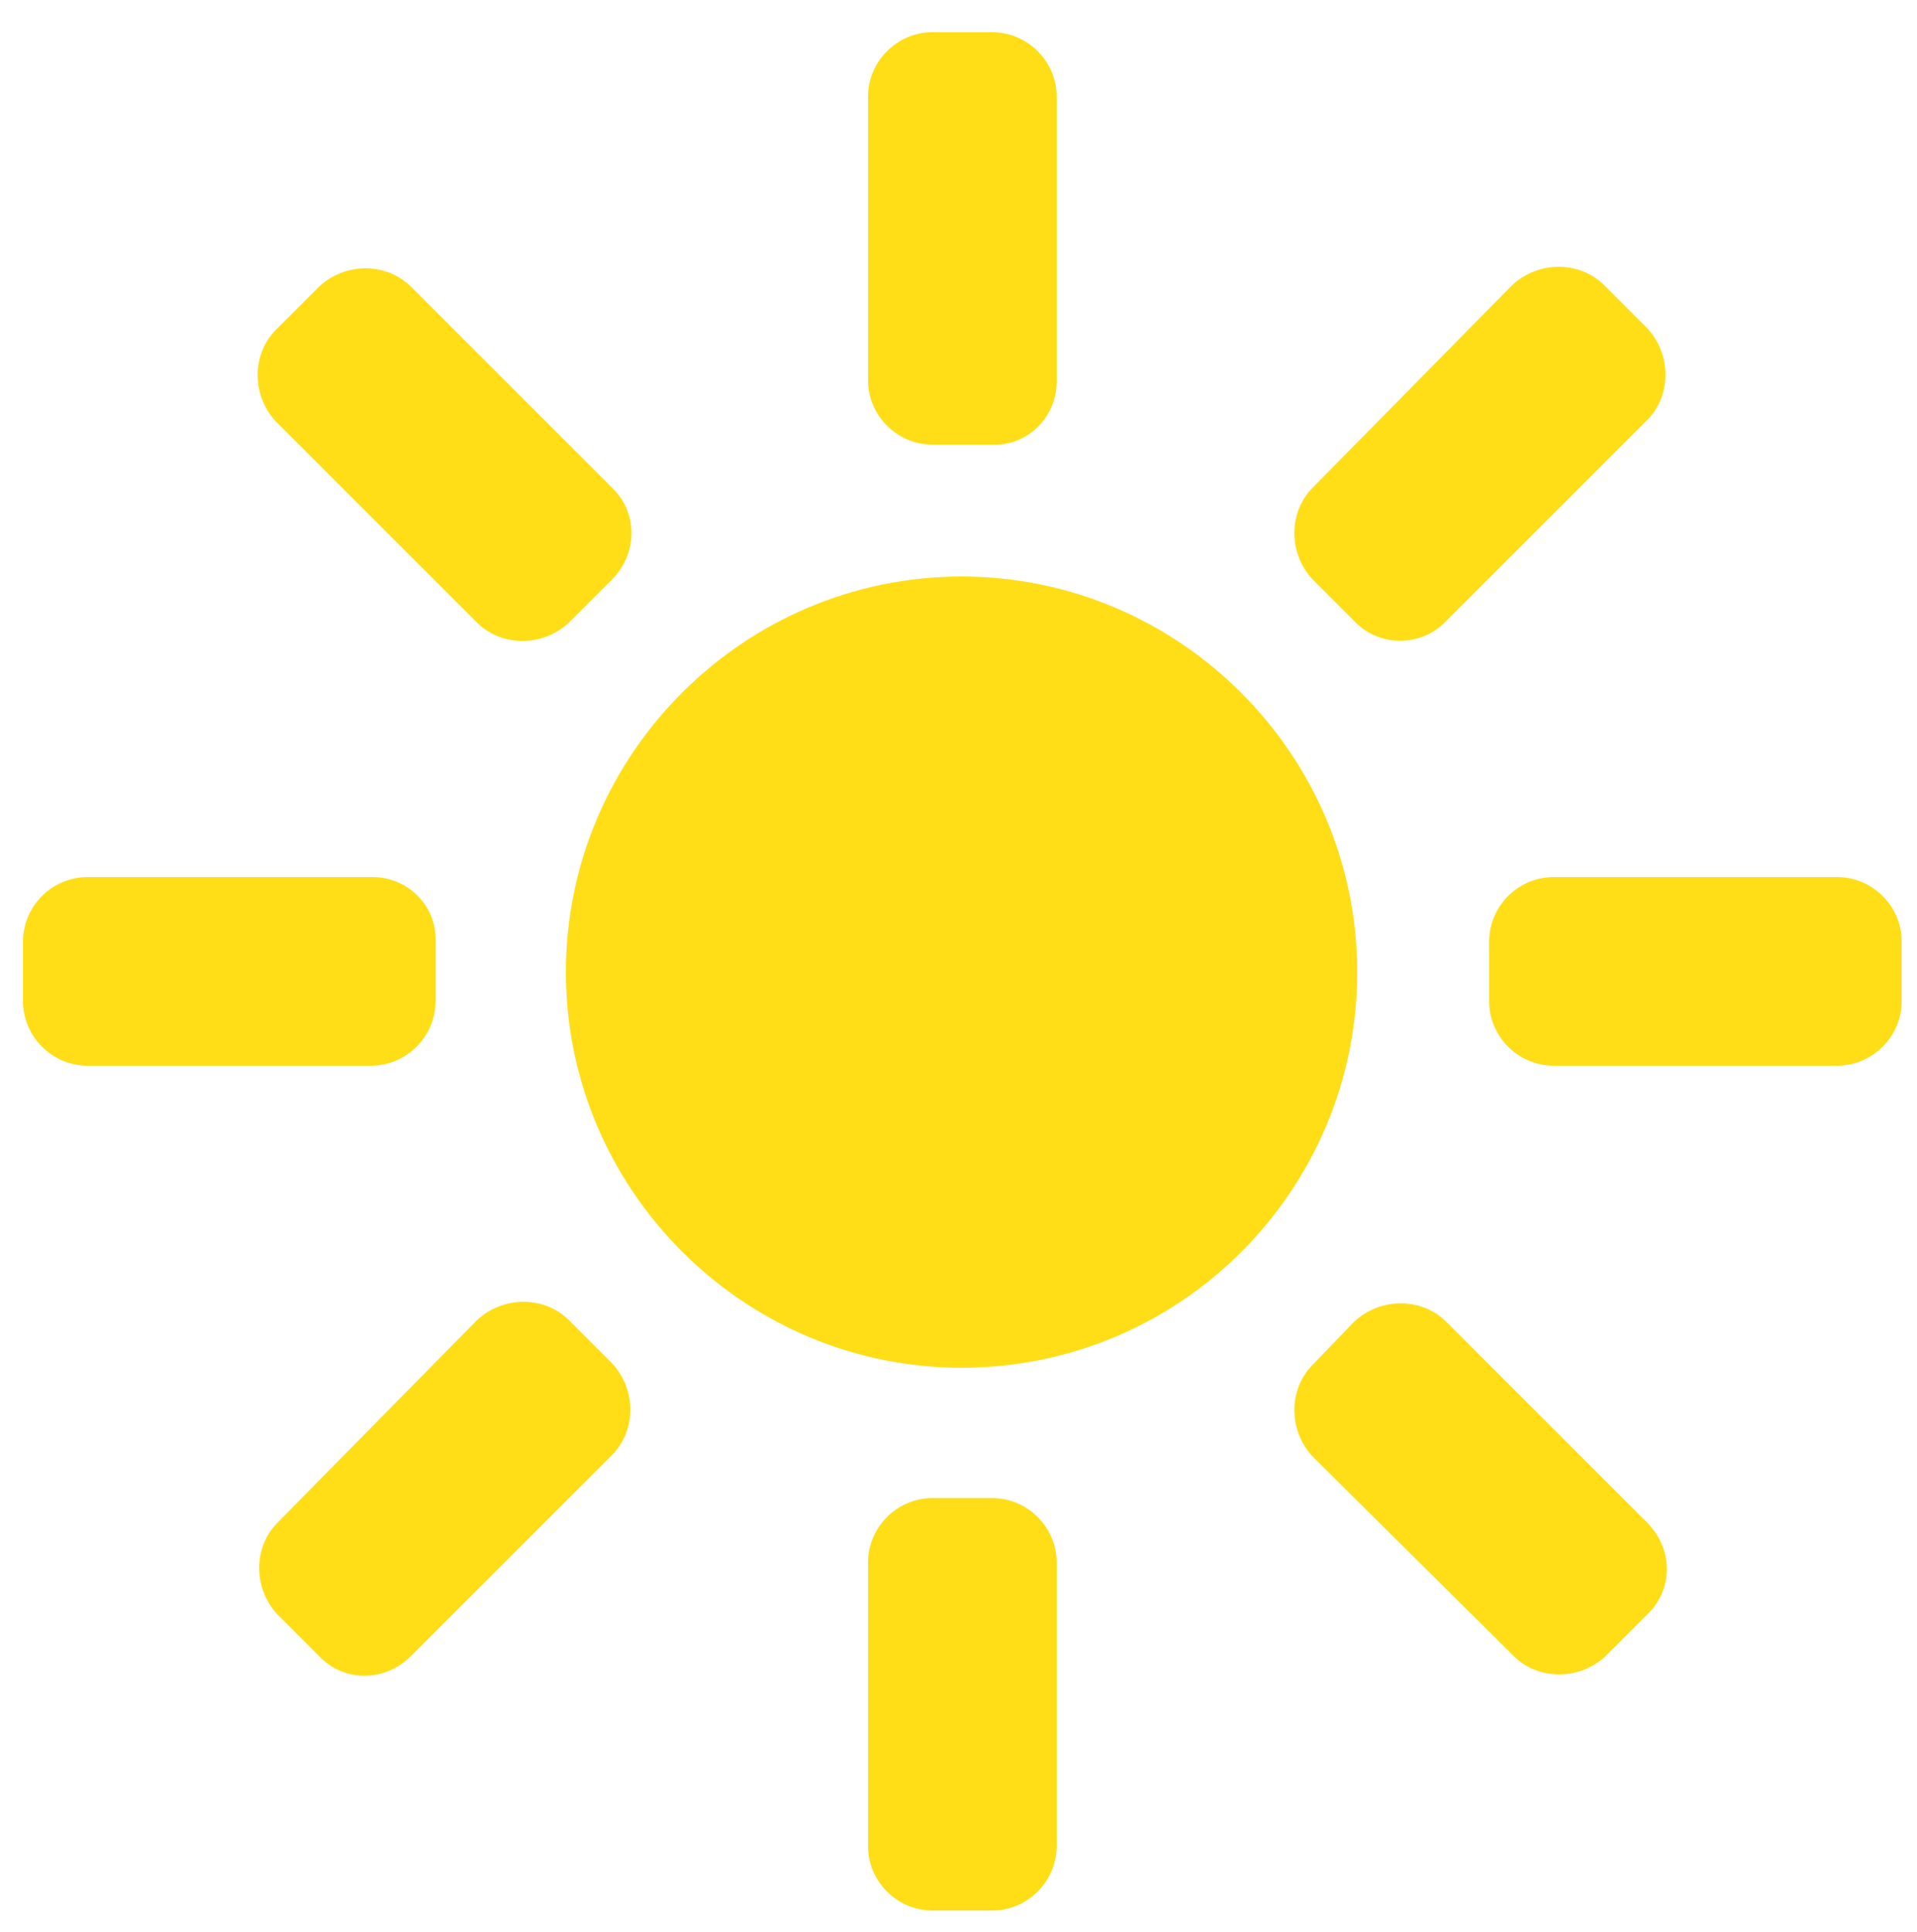 <?xml version="1.0" encoding="utf-8"?>
<!-- Generator: Adobe Illustrator 19.0.0, SVG Export Plug-In . SVG Version: 6.00 Build 0)  -->
<svg version="1.1" xmlns="http://www.w3.org/2000/svg" xmlns:xlink="http://www.w3.org/1999/xlink" x="0px" y="0px"
	 viewBox="0 0 125 126" enable-background="new 0 0 125 126" xml:space="preserve">
<g id="duhur">
	<path id="XMLID_226_" fill="#FFDE17" d="M68.9,120.4v-18.5c0-2.3-1.9-4.2-4.2-4.2h-3.9c-2.3,0-4.2,1.9-4.2,4.2v18.5
		c0,2.3,1.9,4.2,4.2,4.2h3.9C67,124.6,68.9,122.7,68.9,120.4z"/>
	<path id="XMLID_221_" fill="#FFDE17" d="M68.9,24.9V6.3c0-2.3-1.9-4.2-4.2-4.2h-3.9c-2.3,0-4.2,1.9-4.2,4.2v18.5
		c0,2.3,1.9,4.2,4.2,4.2h3.9C67,29.1,68.9,27.2,68.9,24.9z"/>
	<path id="XMLID_222_" fill="#FFDE17" d="M119.8,57.2h-18.5c-2.3,0-4.2,1.9-4.2,4.2v3.9c0,2.3,1.9,4.2,4.2,4.2h18.5
		c2.3,0,4.2-1.9,4.2-4.2v-3.9C124,59.1,122.1,57.2,119.8,57.2z"/>
	<path id="XMLID_48_" fill="#FFDE17" d="M24.3,57.2H5.7c-2.3,0-4.2,1.9-4.2,4.2v3.9c0,2.3,1.9,4.2,4.2,4.2h18.5
		c2.3,0,4.2-1.9,4.2-4.2v-3.9C28.5,59.1,26.6,57.2,24.3,57.2z"/>
	<path id="XMLID_252_" fill="#FFDE17" d="M26.8,108l13.1-13.1c1.6-1.6,1.6-4.3,0-6l-2.8-2.8c-1.6-1.6-4.3-1.6-6,0L18.1,99.3
		c-1.6,1.6-1.6,4.3,0,6l2.8,2.8C22.5,109.7,25.1,109.7,26.8,108z"/>
	<path id="XMLID_249_" fill="#FFDE17" d="M94.3,40.5l13.1-13.1c1.6-1.6,1.6-4.3,0-6l-2.8-2.8c-1.6-1.6-4.3-1.6-6,0L85.6,31.8
		c-1.6,1.6-1.6,4.3,0,6l2.8,2.8C90,42.2,92.7,42.2,94.3,40.5z"/>
	<path id="XMLID_224_" fill="#FFDE17" d="M107.4,99.3L94.3,86.2c-1.6-1.6-4.3-1.6-6,0L85.6,89c-1.6,1.6-1.6,4.3,0,6L98.7,108
		c1.6,1.6,4.3,1.6,6,0l2.8-2.8C109.1,103.6,109.1,101,107.4,99.3z"/>
	<path id="XMLID_49_" fill="#FFDE17" d="M39.9,31.8L26.8,18.7c-1.6-1.6-4.3-1.6-6,0l-2.8,2.8c-1.6,1.6-1.6,4.3,0,6l13.1,13.1
		c1.6,1.6,4.3,1.6,6,0l2.8-2.8C41.6,36.1,41.6,33.4,39.9,31.8z"/>
	<path id="XMLID_3_" fill="#FFDE17" d="M62.7,89.2c-14.2,0-25.8-11.6-25.8-25.8s11.6-25.8,25.8-25.8s25.8,11.6,25.8,25.8
		S77,89.2,62.7,89.2z"/>
</g>
<g id="fajr" display="none">
	<path id="XMLID_350_" display="inline" fill="#FFDE17" d="M68.9,24.9V6.3c0-2.3-1.9-4.2-4.2-4.2h-3.9c-2.3,0-4.2,1.9-4.2,4.2v18.5
		c0,2.3,1.9,4.2,4.2,4.2h3.9C67,29.1,68.9,27.2,68.9,24.9z"/>
	<path id="XMLID_338_" display="inline" fill="#FFDE17" d="M94.3,40.5l13.1-13.1c1.6-1.6,1.6-4.3,0-6l-2.8-2.8c-1.6-1.6-4.3-1.6-6,0
		L85.6,31.8c-1.6,1.6-1.6,4.3,0,6l2.8,2.8C90,42.2,92.7,42.2,94.3,40.5z"/>
	<path id="XMLID_332_" display="inline" fill="#FFDE17" d="M39.9,31.8L26.8,18.7c-1.6-1.6-4.3-1.6-6,0l-2.8,2.8
		c-1.6,1.6-1.6,4.3,0,6l13.1,13.1c1.6,1.6,4.3,1.6,6,0l2.8-2.8C41.6,36.1,41.6,33.4,39.9,31.8z"/>
	<path id="XMLID_299_" display="inline" fill="#FFDE17" d="M62.7,89.2c-14.2,0-25.8-11.6-25.8-25.8s11.6-25.8,25.8-25.8
		s25.8,11.6,25.8,25.8S77,89.2,62.7,89.2z"/>
	<path id="XMLID_353_" display="inline" fill="#FFDE17" d="M68.9,120.4v-18.5c0-2.3-1.9-4.2-4.2-4.2h-3.9c-2.3,0-4.2,1.9-4.2,4.2
		v18.5c0,2.3,1.9,4.2,4.2,4.2h3.9C67,124.6,68.9,122.7,68.9,120.4z"/>
	<path id="XMLID_347_" display="inline" fill="#FFDE17" d="M119.8,57.2h-18.5c-2.3,0-4.2,1.9-4.2,4.2v3.9c0,2.3,1.9,4.2,4.2,4.2
		h18.5c2.3,0,4.2-1.9,4.2-4.2v-3.9C124,59.1,122.1,57.2,119.8,57.2z"/>
	<path id="XMLID_344_" display="inline" fill="#FFDE17" d="M24.3,57.2H5.7c-2.3,0-4.2,1.9-4.2,4.2v3.9c0,2.3,1.9,4.2,4.2,4.2h18.5
		c2.3,0,4.2-1.9,4.2-4.2v-3.9C28.5,59.1,26.6,57.2,24.3,57.2z"/>
	<path id="XMLID_341_" display="inline" fill="#FFDE17" d="M26.8,108l13.1-13.1c1.6-1.6,1.6-4.3,0-6l-2.8-2.8c-1.6-1.6-4.3-1.6-6,0
		L18.1,99.3c-1.6,1.6-1.6,4.3,0,6l2.8,2.8C22.5,109.7,25.1,109.7,26.8,108z"/>
	<path id="XMLID_335_" display="inline" fill="#FFDE17" d="M107.4,99.3L94.3,86.2c-1.6-1.6-4.3-1.6-6,0L85.6,89
		c-1.6,1.6-1.6,4.3,0,6L98.7,108c1.6,1.6,4.3,1.6,6,0l2.8-2.8C109.1,103.6,109.1,101,107.4,99.3z"/>
</g>
<g id="asr" display="none">
	<path id="XMLID_324_" display="inline" fill="#FAA61F" d="M68.9,120.4v-18.5c0-2.3-1.9-4.2-4.2-4.2h-3.9c-2.3,0-4.2,1.9-4.2,4.2
		v18.5c0,2.3,1.9,4.2,4.2,4.2h3.9C67,124.6,68.9,122.7,68.9,120.4z"/>
	<path id="XMLID_321_" display="inline" fill="#FAA61F" d="M68.9,24.9V6.3c0-2.3-1.9-4.2-4.2-4.2h-3.9c-2.3,0-4.2,1.9-4.2,4.2v18.5
		c0,2.3,1.9,4.2,4.2,4.2h3.9C67,29.1,68.9,27.2,68.9,24.9z"/>
	<path id="XMLID_318_" display="inline" fill="#FAA61F" d="M119.8,57.2h-18.5c-2.3,0-4.2,1.9-4.2,4.2v3.9c0,2.3,1.9,4.2,4.2,4.2
		h18.5c2.3,0,4.2-1.9,4.2-4.2v-3.9C124,59.1,122.1,57.2,119.8,57.2z"/>
	<path id="XMLID_315_" display="inline" fill="#FAA61F" d="M24.3,57.2H5.7c-2.3,0-4.2,1.9-4.2,4.2v3.9c0,2.3,1.9,4.2,4.2,4.2h18.5
		c2.3,0,4.2-1.9,4.2-4.2v-3.9C28.5,59.1,26.6,57.2,24.3,57.2z"/>
	<path id="XMLID_312_" display="inline" fill="#FAA61F" d="M26.8,108l13.1-13.1c1.6-1.6,1.6-4.3,0-6l-2.8-2.8c-1.6-1.6-4.3-1.6-6,0
		L18.1,99.3c-1.6,1.6-1.6,4.3,0,6l2.8,2.8C22.5,109.7,25.1,109.7,26.8,108z"/>
	<path id="XMLID_309_" display="inline" fill="#FAA61F" d="M94.3,40.5l13.1-13.1c1.6-1.6,1.6-4.3,0-6l-2.8-2.8c-1.6-1.6-4.3-1.6-6,0
		L85.6,31.8c-1.6,1.6-1.6,4.3,0,6l2.8,2.8C90,42.2,92.7,42.2,94.3,40.5z"/>
	<path id="XMLID_306_" display="inline" fill="#FAA61F" d="M107.4,99.3L94.3,86.2c-1.6-1.6-4.3-1.6-6,0L85.6,89
		c-1.6,1.6-1.6,4.3,0,6L98.7,108c1.6,1.6,4.3,1.6,6,0l2.8-2.8C109.1,103.6,109.1,101,107.4,99.3z"/>
	<path id="XMLID_303_" display="inline" fill="#FAA61F" d="M39.9,31.8L26.8,18.7c-1.6-1.6-4.3-1.6-6,0l-2.8,2.8
		c-1.6,1.6-1.6,4.3,0,6l13.1,13.1c1.6,1.6,4.3,1.6,6,0l2.8-2.8C41.6,36.1,41.6,33.4,39.9,31.8z"/>
	<path id="XMLID_298_" display="inline" fill="#FAA61F" d="M62.7,89.2c-14.2,0-25.8-11.6-25.8-25.8s11.6-25.8,25.8-25.8
		s25.8,11.6,25.8,25.8S77,89.2,62.7,89.2z"/>
</g>
</svg>
